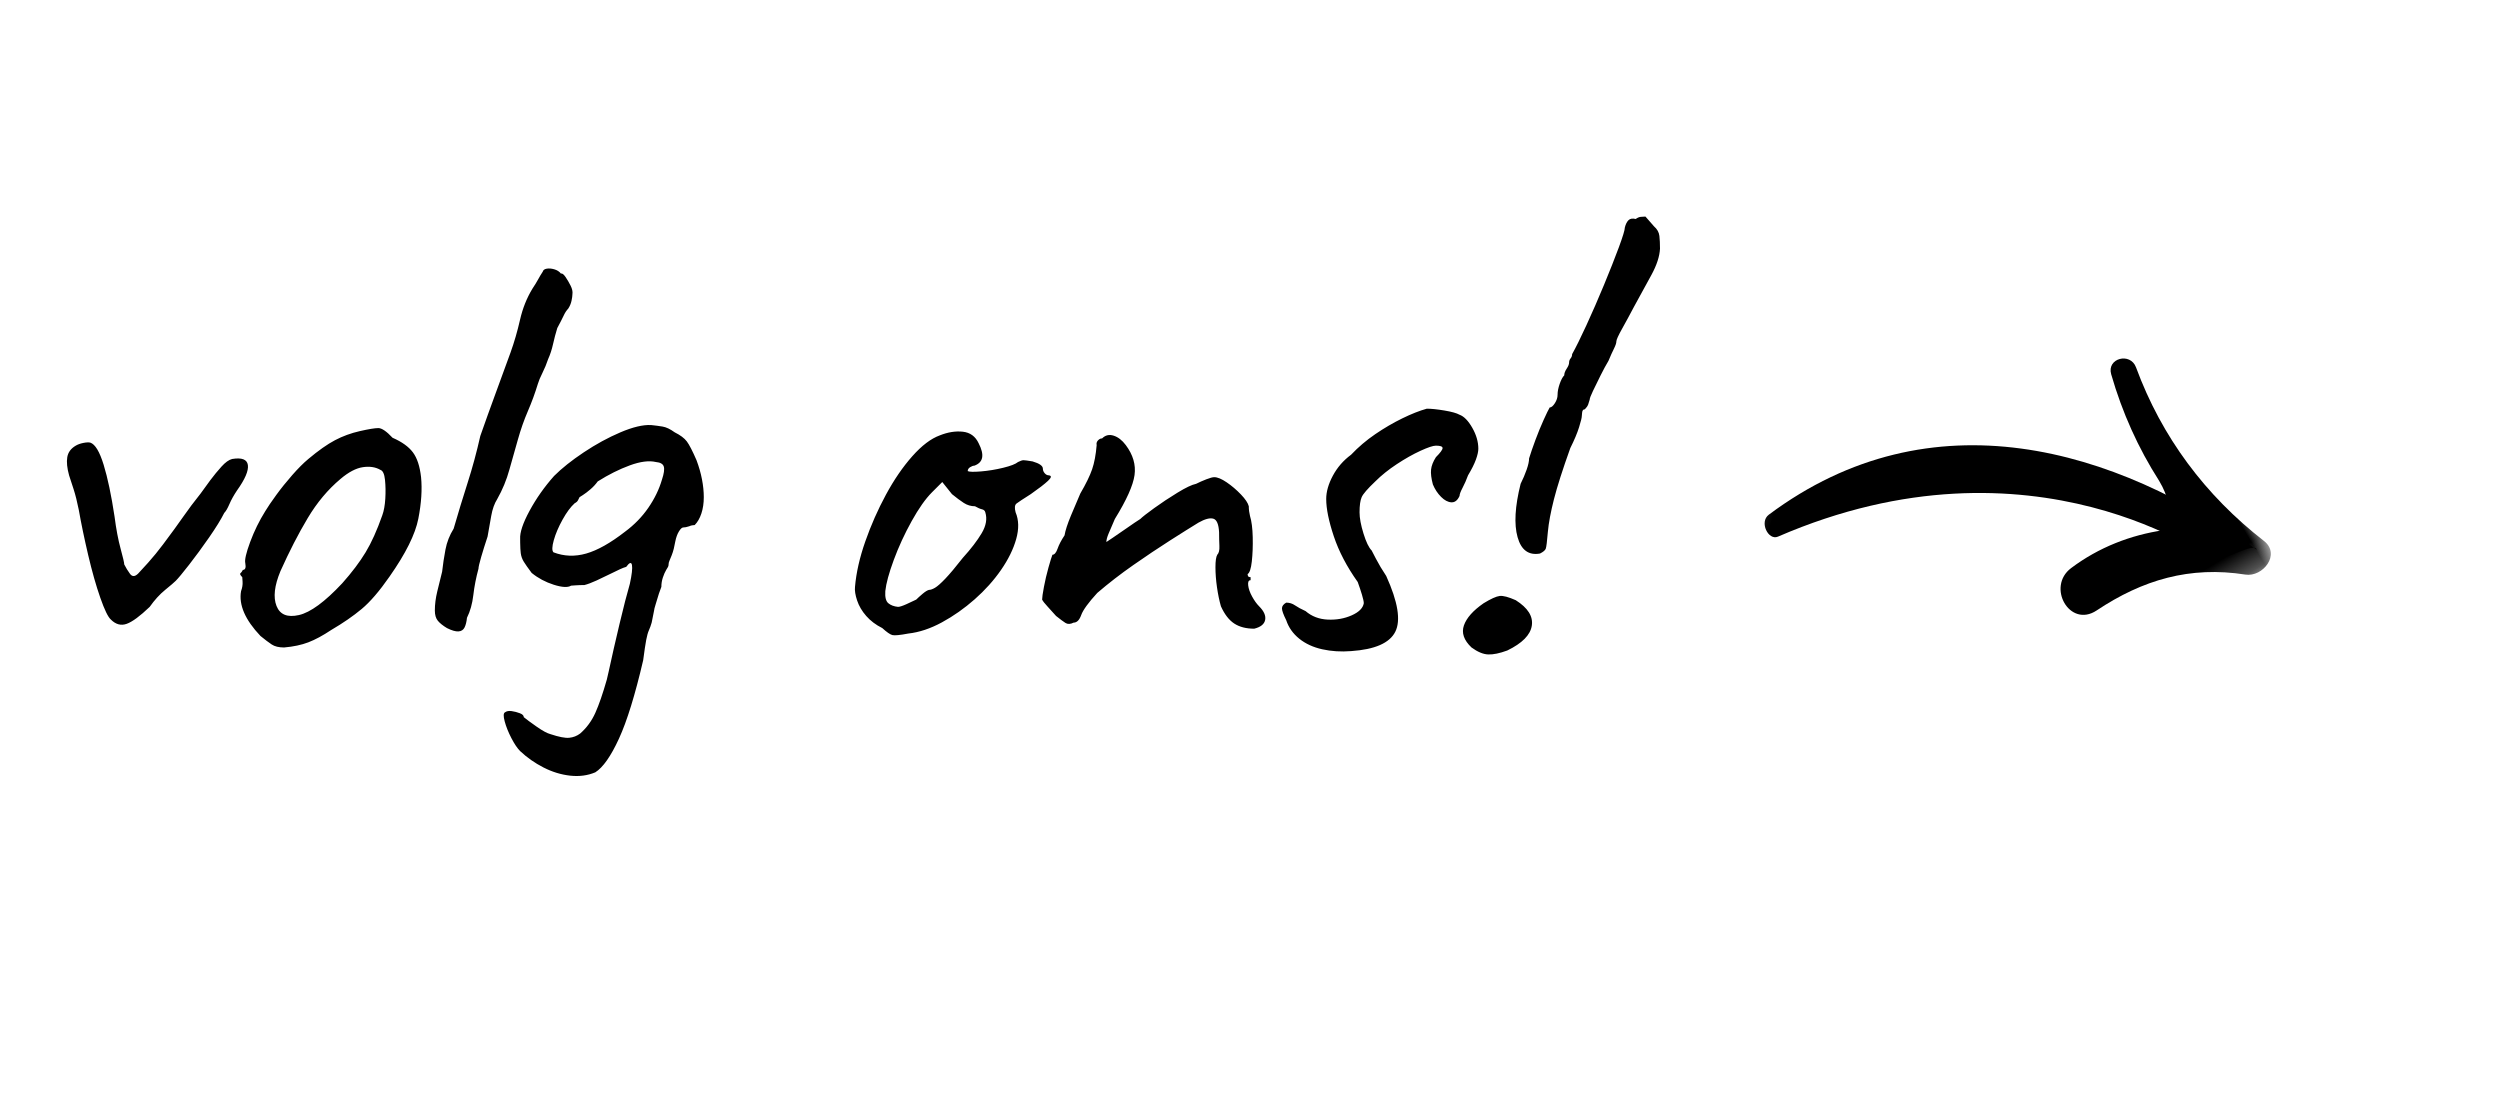 <?xml version="1.0" encoding="UTF-8"?>
<svg width="99px" height="44px" viewBox="0 0 99 44" version="1.1" xmlns="http://www.w3.org/2000/svg" xmlns:xlink="http://www.w3.org/1999/xlink">
    <title>Group 4 Copy 2</title>
    <defs>
        <polygon id="path-1" points="4.26801025e-05 0 20.679 0 20.679 28.553 4.26801025e-05 28.553"></polygon>
        <polygon id="path-3" points="5.39100192e-07 5.15670197e-05 9.744 5.15670197e-05 9.744 24.777 5.39100192e-07 24.777"></polygon>
    </defs>
    <g id="Ontwerp-mobiel" stroke="none" stroke-width="1" fill="none" fill-rule="evenodd">
        <g id="2.0-Spil-Diensten-mobile" transform="translate(-16, -2275)">
            <g id="Footer" transform="translate(16, 2095)">
                <g id="Group-4-Copy-2" transform="translate(0, 180)">
                    <g id="Group" transform="translate(76.227, 22) scale(-1, -1) rotate(-31) translate(-76.227, -22) translate(58.227, 8)">
                        <g id="Group-3" transform="translate(20.639, 16.81) rotate(-90) translate(-20.639, -16.81) translate(10.139, 2.31)">
                            <mask id="mask-2" fill="white">
                                <use xlink:href="#path-1"></use>
                            </mask>
                            <g id="Clip-2"></g>
                            <path d="M11.227,0.857 C10.59,0.736 10.313,1.669 10.955,1.841 C12.485,2.25 14.019,2.429 15.546,2.387 C17.031,2.387 17.319,3.237 17.319,3.237 C16.806,4.46 16.577,5.799 16.717,7.153 C16.843,8.381 18.735,8.434 18.676,7.153 C18.574,4.966 19.063,3.078 20.493,1.37 C20.941,0.836 20.535,-0.257 19.728,0.055 C16.983,1.118 14.121,1.407 11.227,0.857 Z" id="Fill-1" fill="#000000" mask="url(#mask-2)"></path>
                        </g>
                        <g id="Group-3" transform="translate(12.604, 12.555) scale(1, -1) rotate(-136) translate(-12.604, -12.555) translate(7.604, 0.055)">
                            <mask id="mask-4" fill="white">
                                <use xlink:href="#path-3"></use>
                            </mask>
                            <g id="Clip-2"></g>
                            <path d="M4.88,6.183 C4.882,6.184 8.198,14.456 1.339,23.104 C1.081,23.43 1.705,23.978 2.084,23.679 C8.4,18.702 8.189,11.09 5.746,4.657 C5.998,4.798 5.239,5.53 4.88,6.183 Z" id="Fill-1" fill="#000000" mask="url(#mask-4)"></path>
                        </g>
                    </g>
                    <path d="M4.392,24.536 C4.584,24.728 4.792,24.784 5.016,24.704 C5.24,24.624 5.544,24.4 5.928,24.032 C6.12,23.76 6.324,23.536 6.54,23.36 C6.756,23.184 6.896,23.064 6.96,23 C7.056,22.904 7.232,22.692 7.488,22.364 C7.744,22.036 8.008,21.676 8.28,21.284 C8.552,20.892 8.752,20.568 8.88,20.312 C8.944,20.248 9.012,20.132 9.084,19.964 C9.156,19.796 9.256,19.616 9.384,19.424 C9.704,18.976 9.848,18.64 9.816,18.416 C9.784,18.192 9.576,18.112 9.192,18.176 C9.064,18.208 8.924,18.308 8.772,18.476 C8.62,18.644 8.472,18.824 8.328,19.016 C8.184,19.208 8.056,19.384 7.944,19.544 C7.688,19.864 7.46,20.168 7.26,20.456 C7.06,20.744 6.792,21.112 6.456,21.56 C6.264,21.816 6.068,22.056 5.868,22.28 C5.668,22.504 5.536,22.648 5.472,22.712 C5.344,22.84 5.236,22.844 5.148,22.724 C5.06,22.604 4.984,22.48 4.92,22.352 C4.92,22.288 4.872,22.08 4.776,21.728 C4.68,21.376 4.6,20.952 4.536,20.456 C4.408,19.608 4.264,18.924 4.104,18.404 C3.944,17.884 3.768,17.592 3.576,17.528 C3.512,17.512 3.42,17.516 3.3,17.54 C3.18,17.564 3.08,17.6 3,17.648 C2.808,17.76 2.696,17.912 2.664,18.104 C2.632,18.296 2.656,18.536 2.736,18.824 C2.784,18.968 2.844,19.152 2.916,19.376 C2.988,19.6 3.056,19.872 3.12,20.192 C3.216,20.736 3.34,21.332 3.492,21.98 C3.644,22.628 3.804,23.192 3.972,23.672 C4.14,24.152 4.28,24.44 4.392,24.536 Z M11.25,25.64 C11.618,25.608 11.938,25.54 12.21,25.436 C12.482,25.332 12.786,25.168 13.122,24.944 C13.586,24.672 13.986,24.396 14.322,24.116 C14.658,23.836 15.026,23.408 15.426,22.832 C16.066,21.92 16.446,21.156 16.566,20.54 C16.686,19.924 16.722,19.376 16.674,18.896 C16.626,18.464 16.518,18.136 16.35,17.912 C16.182,17.688 15.914,17.496 15.546,17.336 C15.306,17.08 15.118,16.952 14.982,16.952 C14.846,16.952 14.602,16.992 14.25,17.072 C13.898,17.152 13.57,17.272 13.266,17.432 C12.962,17.592 12.61,17.84 12.21,18.176 C12.018,18.336 11.806,18.548 11.574,18.812 C11.342,19.076 11.13,19.34 10.938,19.604 C10.746,19.868 10.602,20.08 10.506,20.24 C10.266,20.624 10.066,21.032 9.906,21.464 C9.746,21.896 9.682,22.176 9.714,22.304 C9.746,22.48 9.714,22.568 9.618,22.568 C9.586,22.632 9.554,22.676 9.522,22.7 C9.49,22.724 9.514,22.776 9.594,22.856 C9.594,22.856 9.598,22.916 9.606,23.036 C9.614,23.156 9.594,23.28 9.546,23.408 C9.498,23.68 9.538,23.964 9.666,24.26 C9.794,24.556 10.01,24.864 10.314,25.184 C10.49,25.328 10.638,25.44 10.758,25.52 C10.878,25.6 11.042,25.64 11.25,25.64 Z M11.838,24.356 C11.382,24.46 11.086,24.34 10.95,23.996 C10.814,23.652 10.866,23.192 11.106,22.616 C11.458,21.832 11.818,21.132 12.186,20.516 C12.554,19.9 12.986,19.384 13.482,18.968 C13.802,18.696 14.098,18.54 14.37,18.5 C14.642,18.46 14.874,18.496 15.066,18.608 C15.162,18.64 15.222,18.772 15.246,19.004 C15.27,19.236 15.274,19.484 15.258,19.748 C15.242,20.012 15.202,20.232 15.138,20.408 C14.93,21 14.71,21.488 14.478,21.872 C14.246,22.256 13.938,22.664 13.554,23.096 C12.866,23.832 12.294,24.252 11.838,24.356 Z M18.156,25.004 C18.268,24.996 18.348,24.944 18.396,24.848 C18.444,24.752 18.476,24.624 18.492,24.464 C18.62,24.208 18.704,23.908 18.744,23.564 C18.784,23.22 18.852,22.872 18.948,22.52 C18.948,22.456 18.984,22.3 19.056,22.052 C19.128,21.804 19.212,21.536 19.308,21.248 C19.356,20.976 19.404,20.704 19.452,20.432 C19.5,20.16 19.58,19.936 19.692,19.76 C19.9,19.392 20.06,19.004 20.172,18.596 C20.284,18.188 20.396,17.792 20.508,17.408 C20.62,17.008 20.752,16.632 20.904,16.28 C21.056,15.928 21.188,15.568 21.3,15.2 C21.332,15.088 21.392,14.944 21.48,14.768 C21.568,14.592 21.644,14.408 21.708,14.216 C21.788,14.04 21.852,13.844 21.9,13.628 C21.948,13.412 22.004,13.2 22.068,12.992 C22.18,12.784 22.264,12.62 22.32,12.5 C22.376,12.38 22.436,12.288 22.5,12.224 C22.564,12.128 22.608,12.024 22.632,11.912 C22.656,11.8 22.668,11.712 22.668,11.648 C22.684,11.552 22.66,11.44 22.596,11.312 C22.532,11.184 22.464,11.068 22.392,10.964 C22.32,10.86 22.26,10.816 22.212,10.832 C22.148,10.752 22.06,10.696 21.948,10.664 C21.836,10.632 21.736,10.624 21.648,10.64 C21.56,10.656 21.508,10.696 21.492,10.76 C21.428,10.856 21.368,10.956 21.312,11.06 C21.256,11.164 21.18,11.288 21.084,11.432 C20.86,11.8 20.696,12.212 20.592,12.668 C20.488,13.124 20.364,13.552 20.22,13.952 C19.964,14.656 19.752,15.236 19.584,15.692 C19.416,16.148 19.228,16.672 19.02,17.264 C18.876,17.904 18.708,18.524 18.516,19.124 C18.324,19.724 18.14,20.328 17.964,20.936 C17.804,21.192 17.696,21.468 17.64,21.764 C17.584,22.06 17.54,22.352 17.508,22.64 C17.444,22.896 17.38,23.156 17.316,23.42 C17.252,23.684 17.22,23.936 17.22,24.176 C17.22,24.352 17.26,24.488 17.34,24.584 C17.42,24.68 17.54,24.776 17.7,24.872 C17.892,24.968 18.044,25.012 18.156,25.004 Z M22.578,30.716 C22.938,30.756 23.27,30.712 23.574,30.584 C23.878,30.392 24.19,29.948 24.51,29.252 C24.83,28.556 25.15,27.52 25.47,26.144 C25.518,25.776 25.558,25.508 25.59,25.34 C25.622,25.172 25.658,25.044 25.698,24.956 C25.738,24.868 25.774,24.768 25.806,24.656 L25.806,24.656 L25.902,24.176 C25.902,24.144 25.922,24.064 25.962,23.936 C26.002,23.808 26.046,23.664 26.094,23.504 L26.094,23.504 L26.19,23.24 C26.19,23.112 26.21,22.988 26.25,22.868 C26.29,22.748 26.334,22.648 26.382,22.568 C26.414,22.52 26.438,22.48 26.454,22.448 C26.47,22.416 26.478,22.376 26.478,22.328 C26.478,22.296 26.49,22.252 26.514,22.196 C26.538,22.14 26.566,22.072 26.598,21.992 C26.63,21.912 26.658,21.824 26.682,21.728 C26.706,21.632 26.726,21.536 26.742,21.44 C26.774,21.28 26.822,21.148 26.886,21.044 C26.95,20.94 27.006,20.888 27.054,20.888 C27.118,20.888 27.198,20.872 27.294,20.84 C27.326,20.824 27.362,20.812 27.402,20.804 C27.442,20.796 27.478,20.792 27.51,20.792 C27.622,20.68 27.71,20.528 27.774,20.336 C27.838,20.144 27.87,19.928 27.87,19.688 C27.87,19.464 27.846,19.228 27.798,18.98 C27.75,18.732 27.678,18.48 27.582,18.224 C27.422,17.856 27.294,17.608 27.198,17.48 C27.102,17.352 26.942,17.232 26.718,17.12 C26.542,16.992 26.382,16.916 26.238,16.892 C26.094,16.868 25.942,16.848 25.782,16.832 C25.462,16.816 25.058,16.912 24.57,17.12 C24.082,17.328 23.598,17.592 23.118,17.912 C22.638,18.232 22.246,18.544 21.942,18.848 C21.558,19.28 21.234,19.74 20.97,20.228 C20.706,20.716 20.582,21.088 20.598,21.344 L20.599,21.489 C20.602,21.672 20.609,21.812 20.622,21.908 C20.638,22.028 20.678,22.14 20.742,22.244 C20.806,22.348 20.91,22.496 21.054,22.688 C21.31,22.896 21.602,23.052 21.93,23.156 C22.258,23.26 22.486,23.272 22.614,23.192 C22.614,23.192 22.67,23.188 22.782,23.18 C22.894,23.172 23.014,23.168 23.142,23.168 C23.27,23.136 23.43,23.076 23.622,22.988 C23.814,22.9 24.006,22.808 24.198,22.712 C24.326,22.648 24.442,22.592 24.546,22.544 C24.65,22.496 24.734,22.464 24.798,22.448 C24.926,22.272 25.002,22.248 25.026,22.376 C25.05,22.504 25.022,22.752 24.942,23.12 C24.83,23.504 24.694,24.032 24.534,24.704 C24.374,25.376 24.23,26.008 24.102,26.6 L24.102,26.6 L24.03,26.912 C23.87,27.472 23.718,27.912 23.574,28.232 C23.43,28.552 23.23,28.824 22.974,29.048 C22.846,29.144 22.702,29.2 22.542,29.216 C22.382,29.232 22.134,29.184 21.798,29.072 C21.67,29.04 21.486,28.94 21.246,28.772 C21.006,28.604 20.838,28.48 20.742,28.4 C20.742,28.336 20.69,28.284 20.586,28.244 C20.482,28.204 20.374,28.176 20.262,28.16 C20.15,28.144 20.062,28.16 19.998,28.208 C19.934,28.24 19.93,28.36 19.986,28.568 C20.042,28.776 20.13,28.996 20.25,29.228 C20.37,29.46 20.486,29.632 20.598,29.744 C20.87,30 21.178,30.216 21.522,30.392 C21.866,30.568 22.218,30.676 22.578,30.716 Z M23.214,21.92 C22.766,22.048 22.334,22.032 21.918,21.872 C21.854,21.808 21.858,21.648 21.93,21.392 C22.002,21.136 22.118,20.864 22.278,20.576 C22.438,20.288 22.598,20.072 22.758,19.928 C22.822,19.896 22.866,19.856 22.89,19.808 L22.89,19.808 L22.95,19.688 C22.95,19.688 22.994,19.66 23.082,19.604 C23.17,19.548 23.27,19.472 23.382,19.376 C23.494,19.28 23.59,19.176 23.67,19.064 C24.102,18.792 24.526,18.58 24.942,18.428 C25.358,18.276 25.702,18.232 25.974,18.296 C26.15,18.312 26.254,18.372 26.286,18.476 C26.318,18.58 26.294,18.752 26.214,18.992 C26.102,19.376 25.922,19.748 25.674,20.108 C25.426,20.468 25.118,20.784 24.75,21.056 C24.174,21.504 23.662,21.792 23.214,21.92 Z M35.334,25.148 C35.422,25.172 35.634,25.152 35.97,25.088 C36.402,25.04 36.846,24.892 37.302,24.644 C37.758,24.396 38.19,24.092 38.598,23.732 C39.006,23.372 39.354,22.984 39.642,22.568 C39.93,22.152 40.13,21.744 40.242,21.344 C40.354,20.944 40.346,20.592 40.218,20.288 C40.17,20.112 40.182,19.996 40.254,19.94 C40.326,19.884 40.514,19.76 40.818,19.568 C41.138,19.344 41.366,19.168 41.502,19.04 C41.638,18.912 41.65,18.84 41.538,18.824 C41.474,18.824 41.418,18.796 41.37,18.74 C41.322,18.684 41.298,18.624 41.298,18.56 C41.298,18.448 41.162,18.352 40.89,18.272 C40.698,18.24 40.578,18.224 40.53,18.224 C40.482,18.224 40.41,18.248 40.314,18.296 C40.218,18.376 40.022,18.452 39.726,18.524 C39.43,18.596 39.138,18.644 38.85,18.668 C38.562,18.692 38.386,18.688 38.322,18.656 C38.322,18.592 38.354,18.54 38.418,18.5 C38.482,18.46 38.538,18.44 38.586,18.44 C38.938,18.312 38.994,18.016 38.754,17.552 C38.626,17.28 38.418,17.128 38.13,17.096 C37.842,17.064 37.538,17.112 37.218,17.24 C36.866,17.368 36.502,17.644 36.126,18.068 C35.75,18.492 35.402,19 35.082,19.592 C34.762,20.184 34.49,20.8 34.266,21.44 C34.042,22.08 33.906,22.68 33.858,23.24 C33.842,23.384 33.87,23.564 33.942,23.78 C34.014,23.996 34.134,24.2 34.302,24.392 C34.47,24.584 34.682,24.744 34.938,24.872 C35.114,25.032 35.246,25.124 35.334,25.148 Z M35.562,24.032 C35.402,24.016 35.274,23.968 35.178,23.888 C35.082,23.808 35.042,23.648 35.058,23.408 C35.09,23.104 35.202,22.692 35.394,22.172 C35.586,21.652 35.822,21.14 36.102,20.636 C36.382,20.132 36.65,19.752 36.906,19.496 L36.906,19.496 L37.314,19.088 L37.698,19.568 C37.874,19.712 38.03,19.828 38.166,19.916 C38.302,20.004 38.45,20.048 38.61,20.048 C38.722,20.112 38.814,20.152 38.886,20.168 C38.958,20.184 39.002,20.224 39.018,20.288 C39.098,20.544 39.05,20.82 38.874,21.116 C38.698,21.412 38.45,21.736 38.13,22.088 C37.842,22.456 37.61,22.732 37.434,22.916 C37.258,23.1 37.122,23.22 37.026,23.276 C36.93,23.332 36.85,23.36 36.786,23.36 C36.722,23.376 36.638,23.428 36.534,23.516 C36.43,23.604 36.346,23.68 36.282,23.744 C36.186,23.792 36.058,23.852 35.898,23.924 C35.738,23.996 35.626,24.032 35.562,24.032 Z M49.668,24.896 C49.924,24.832 50.068,24.716 50.1,24.548 C50.132,24.38 50.052,24.2 49.86,24.008 C49.764,23.912 49.672,23.784 49.584,23.624 C49.496,23.464 49.444,23.316 49.428,23.18 C49.412,23.044 49.444,22.976 49.524,22.976 L49.524,22.976 L49.524,22.856 C49.46,22.856 49.424,22.836 49.416,22.796 C49.408,22.756 49.404,22.736 49.404,22.736 C49.484,22.688 49.54,22.52 49.572,22.232 C49.604,21.944 49.616,21.624 49.608,21.272 C49.6,20.92 49.564,20.64 49.5,20.432 C49.484,20.368 49.472,20.304 49.464,20.24 C49.456,20.176 49.452,20.112 49.452,20.048 C49.42,19.92 49.316,19.764 49.14,19.58 C48.964,19.396 48.776,19.236 48.576,19.1 C48.376,18.964 48.212,18.896 48.084,18.896 C48.02,18.896 47.916,18.924 47.772,18.98 C47.628,19.036 47.492,19.096 47.364,19.16 C47.204,19.192 46.96,19.308 46.632,19.508 C46.304,19.708 45.996,19.912 45.708,20.12 C45.42,20.328 45.236,20.472 45.156,20.552 C45.028,20.632 44.856,20.748 44.64,20.9 C44.424,21.052 44.232,21.184 44.064,21.296 C43.98,21.352 43.917,21.394 43.875,21.422 L43.812,21.464 C43.812,21.384 43.84,21.276 43.896,21.14 C43.952,21.004 44.036,20.808 44.148,20.552 C44.612,19.8 44.872,19.22 44.928,18.812 C44.984,18.404 44.868,18.008 44.58,17.624 C44.436,17.432 44.276,17.308 44.1,17.252 C43.924,17.196 43.772,17.232 43.644,17.36 L43.644,17.36 L43.583,17.369 C43.544,17.382 43.508,17.407 43.476,17.444 C43.428,17.5 43.412,17.56 43.428,17.624 C43.396,18.008 43.336,18.328 43.248,18.584 C43.16,18.84 43.004,19.16 42.78,19.544 C42.668,19.8 42.544,20.092 42.408,20.42 C42.272,20.748 42.188,21.008 42.156,21.2 C42.028,21.392 41.936,21.568 41.88,21.728 C41.824,21.888 41.756,21.968 41.676,21.968 C41.644,22.048 41.592,22.216 41.52,22.472 C41.448,22.728 41.388,22.984 41.34,23.24 C41.292,23.496 41.268,23.664 41.268,23.744 C41.3,23.808 41.372,23.9 41.484,24.02 C41.596,24.14 41.708,24.264 41.82,24.392 C41.98,24.52 42.104,24.612 42.192,24.668 C42.28,24.724 42.388,24.72 42.516,24.656 C42.644,24.656 42.744,24.556 42.816,24.356 C42.888,24.156 43.1,23.864 43.452,23.48 C43.9,23.096 44.376,22.728 44.88,22.376 C45.384,22.024 45.868,21.7 46.332,21.404 C46.796,21.108 47.172,20.872 47.46,20.696 C47.716,20.552 47.912,20.5 48.048,20.54 C48.184,20.58 48.26,20.76 48.276,21.08 C48.276,21.272 48.28,21.452 48.288,21.62 C48.296,21.788 48.268,21.904 48.204,21.968 C48.156,22.048 48.132,22.212 48.132,22.46 C48.132,22.708 48.152,22.972 48.192,23.252 C48.232,23.532 48.284,23.784 48.348,24.008 C48.492,24.328 48.668,24.556 48.876,24.692 C49.084,24.828 49.348,24.896 49.668,24.896 Z M53.264,25.796 L53.502,25.784 C54.446,25.72 55.03,25.464 55.254,25.016 C55.478,24.568 55.358,23.832 54.894,22.808 C54.734,22.568 54.598,22.34 54.486,22.124 C54.374,21.908 54.318,21.8 54.318,21.8 C54.206,21.688 54.098,21.464 53.994,21.128 C53.89,20.792 53.838,20.512 53.838,20.288 C53.838,20.016 53.866,19.816 53.922,19.688 C53.978,19.56 54.158,19.352 54.462,19.064 C54.702,18.824 54.986,18.596 55.314,18.38 C55.642,18.164 55.954,17.988 56.25,17.852 C56.546,17.716 56.75,17.648 56.862,17.648 C57.038,17.648 57.126,17.68 57.126,17.744 C57.126,17.808 57.038,17.928 56.862,18.104 C56.75,18.28 56.686,18.444 56.67,18.596 C56.654,18.748 56.678,18.944 56.742,19.184 C56.822,19.376 56.93,19.54 57.066,19.676 C57.202,19.812 57.338,19.884 57.474,19.892 C57.61,19.9 57.718,19.816 57.798,19.64 C57.798,19.576 57.838,19.468 57.918,19.316 C57.998,19.164 58.07,19 58.134,18.824 C58.278,18.584 58.382,18.376 58.446,18.2 C58.51,18.024 58.542,17.88 58.542,17.768 C58.542,17.496 58.462,17.22 58.302,16.94 C58.142,16.66 57.974,16.488 57.798,16.424 C57.686,16.36 57.486,16.304 57.198,16.256 C56.91,16.208 56.678,16.184 56.502,16.184 C56.214,16.264 55.89,16.392 55.53,16.568 C55.17,16.744 54.814,16.952 54.462,17.192 C54.11,17.432 53.79,17.704 53.502,18.008 C53.198,18.232 52.958,18.508 52.782,18.836 C52.606,19.164 52.518,19.472 52.518,19.76 C52.518,20.144 52.618,20.636 52.818,21.236 C53.018,21.836 53.334,22.44 53.766,23.048 C53.83,23.224 53.886,23.392 53.934,23.552 C53.982,23.712 54.006,23.824 54.006,23.888 C53.974,24.08 53.814,24.24 53.526,24.368 C53.238,24.496 52.922,24.552 52.578,24.536 C52.234,24.52 51.942,24.408 51.702,24.2 C51.526,24.12 51.386,24.044 51.282,23.972 C51.178,23.9 51.062,23.864 50.934,23.864 C50.822,23.928 50.766,24.004 50.766,24.092 C50.766,24.18 50.822,24.336 50.934,24.56 C51.03,24.848 51.202,25.092 51.45,25.292 C51.698,25.492 52.002,25.632 52.362,25.712 C52.722,25.792 53.102,25.816 53.502,25.784 L53.264,25.796 Z M60.096,21.272 C60.24,21.784 60.536,22 60.984,21.92 C61.112,21.856 61.188,21.792 61.212,21.728 C61.236,21.664 61.264,21.44 61.296,21.056 C61.328,20.704 61.408,20.276 61.536,19.772 C61.664,19.268 61.88,18.592 62.184,17.744 C62.344,17.424 62.46,17.148 62.532,16.916 C62.604,16.684 62.64,16.536 62.64,16.472 C62.64,16.472 62.644,16.428 62.652,16.34 C62.66,16.252 62.696,16.208 62.76,16.208 C62.824,16.144 62.868,16.08 62.892,16.016 C62.916,15.952 62.936,15.888 62.952,15.824 C62.952,15.776 62.996,15.66 63.084,15.476 C63.172,15.292 63.272,15.088 63.384,14.864 C63.496,14.64 63.6,14.448 63.696,14.288 C63.776,14.096 63.848,13.936 63.912,13.808 C63.976,13.68 64.008,13.584 64.008,13.52 C64.008,13.456 64.084,13.288 64.236,13.016 C64.388,12.744 64.544,12.456 64.704,12.152 C64.96,11.688 65.192,11.264 65.4,10.88 C65.608,10.496 65.72,10.152 65.736,9.848 C65.736,9.656 65.728,9.488 65.712,9.344 C65.696,9.2 65.624,9.072 65.496,8.96 C65.384,8.832 65.3,8.736 65.244,8.672 C65.188,8.608 65.16,8.576 65.16,8.576 C65.096,8.576 65.032,8.58 64.968,8.588 C64.904,8.596 64.84,8.624 64.776,8.672 C64.648,8.64 64.552,8.656 64.488,8.72 C64.424,8.784 64.376,8.88 64.344,9.008 C64.344,9.104 64.264,9.368 64.104,9.8 C63.944,10.232 63.748,10.728 63.516,11.288 C63.284,11.848 63.052,12.38 62.82,12.884 C62.588,13.388 62.4,13.768 62.256,14.024 C62.256,14.088 62.236,14.144 62.196,14.192 C62.156,14.24 62.136,14.296 62.136,14.36 C62.136,14.424 62.104,14.504 62.04,14.6 C61.976,14.696 61.944,14.784 61.944,14.864 C61.88,14.928 61.82,15.04 61.764,15.2 C61.708,15.36 61.68,15.504 61.68,15.632 C61.68,15.744 61.644,15.856 61.572,15.968 C61.5,16.08 61.432,16.136 61.368,16.136 C61.32,16.216 61.24,16.38 61.128,16.628 C61.016,16.876 60.908,17.14 60.804,17.42 C60.7,17.7 60.616,17.944 60.552,18.152 C60.552,18.264 60.52,18.412 60.456,18.596 C60.392,18.78 60.312,18.968 60.216,19.16 C59.992,20.056 59.952,20.76 60.096,21.272 Z M58.932,25.916 C59.132,25.924 59.384,25.872 59.688,25.76 C60.28,25.472 60.604,25.144 60.66,24.776 C60.716,24.408 60.504,24.072 60.024,23.768 C59.736,23.64 59.524,23.584 59.388,23.6 C59.252,23.616 59.04,23.712 58.752,23.888 C58.336,24.176 58.076,24.468 57.972,24.764 C57.868,25.06 57.968,25.352 58.272,25.64 C58.512,25.816 58.732,25.908 58.932,25.916 Z" id="volgons!" fill="#000000" fill-rule="nonzero"></path>
                </g>
            </g>
        </g>
    </g>
</svg>